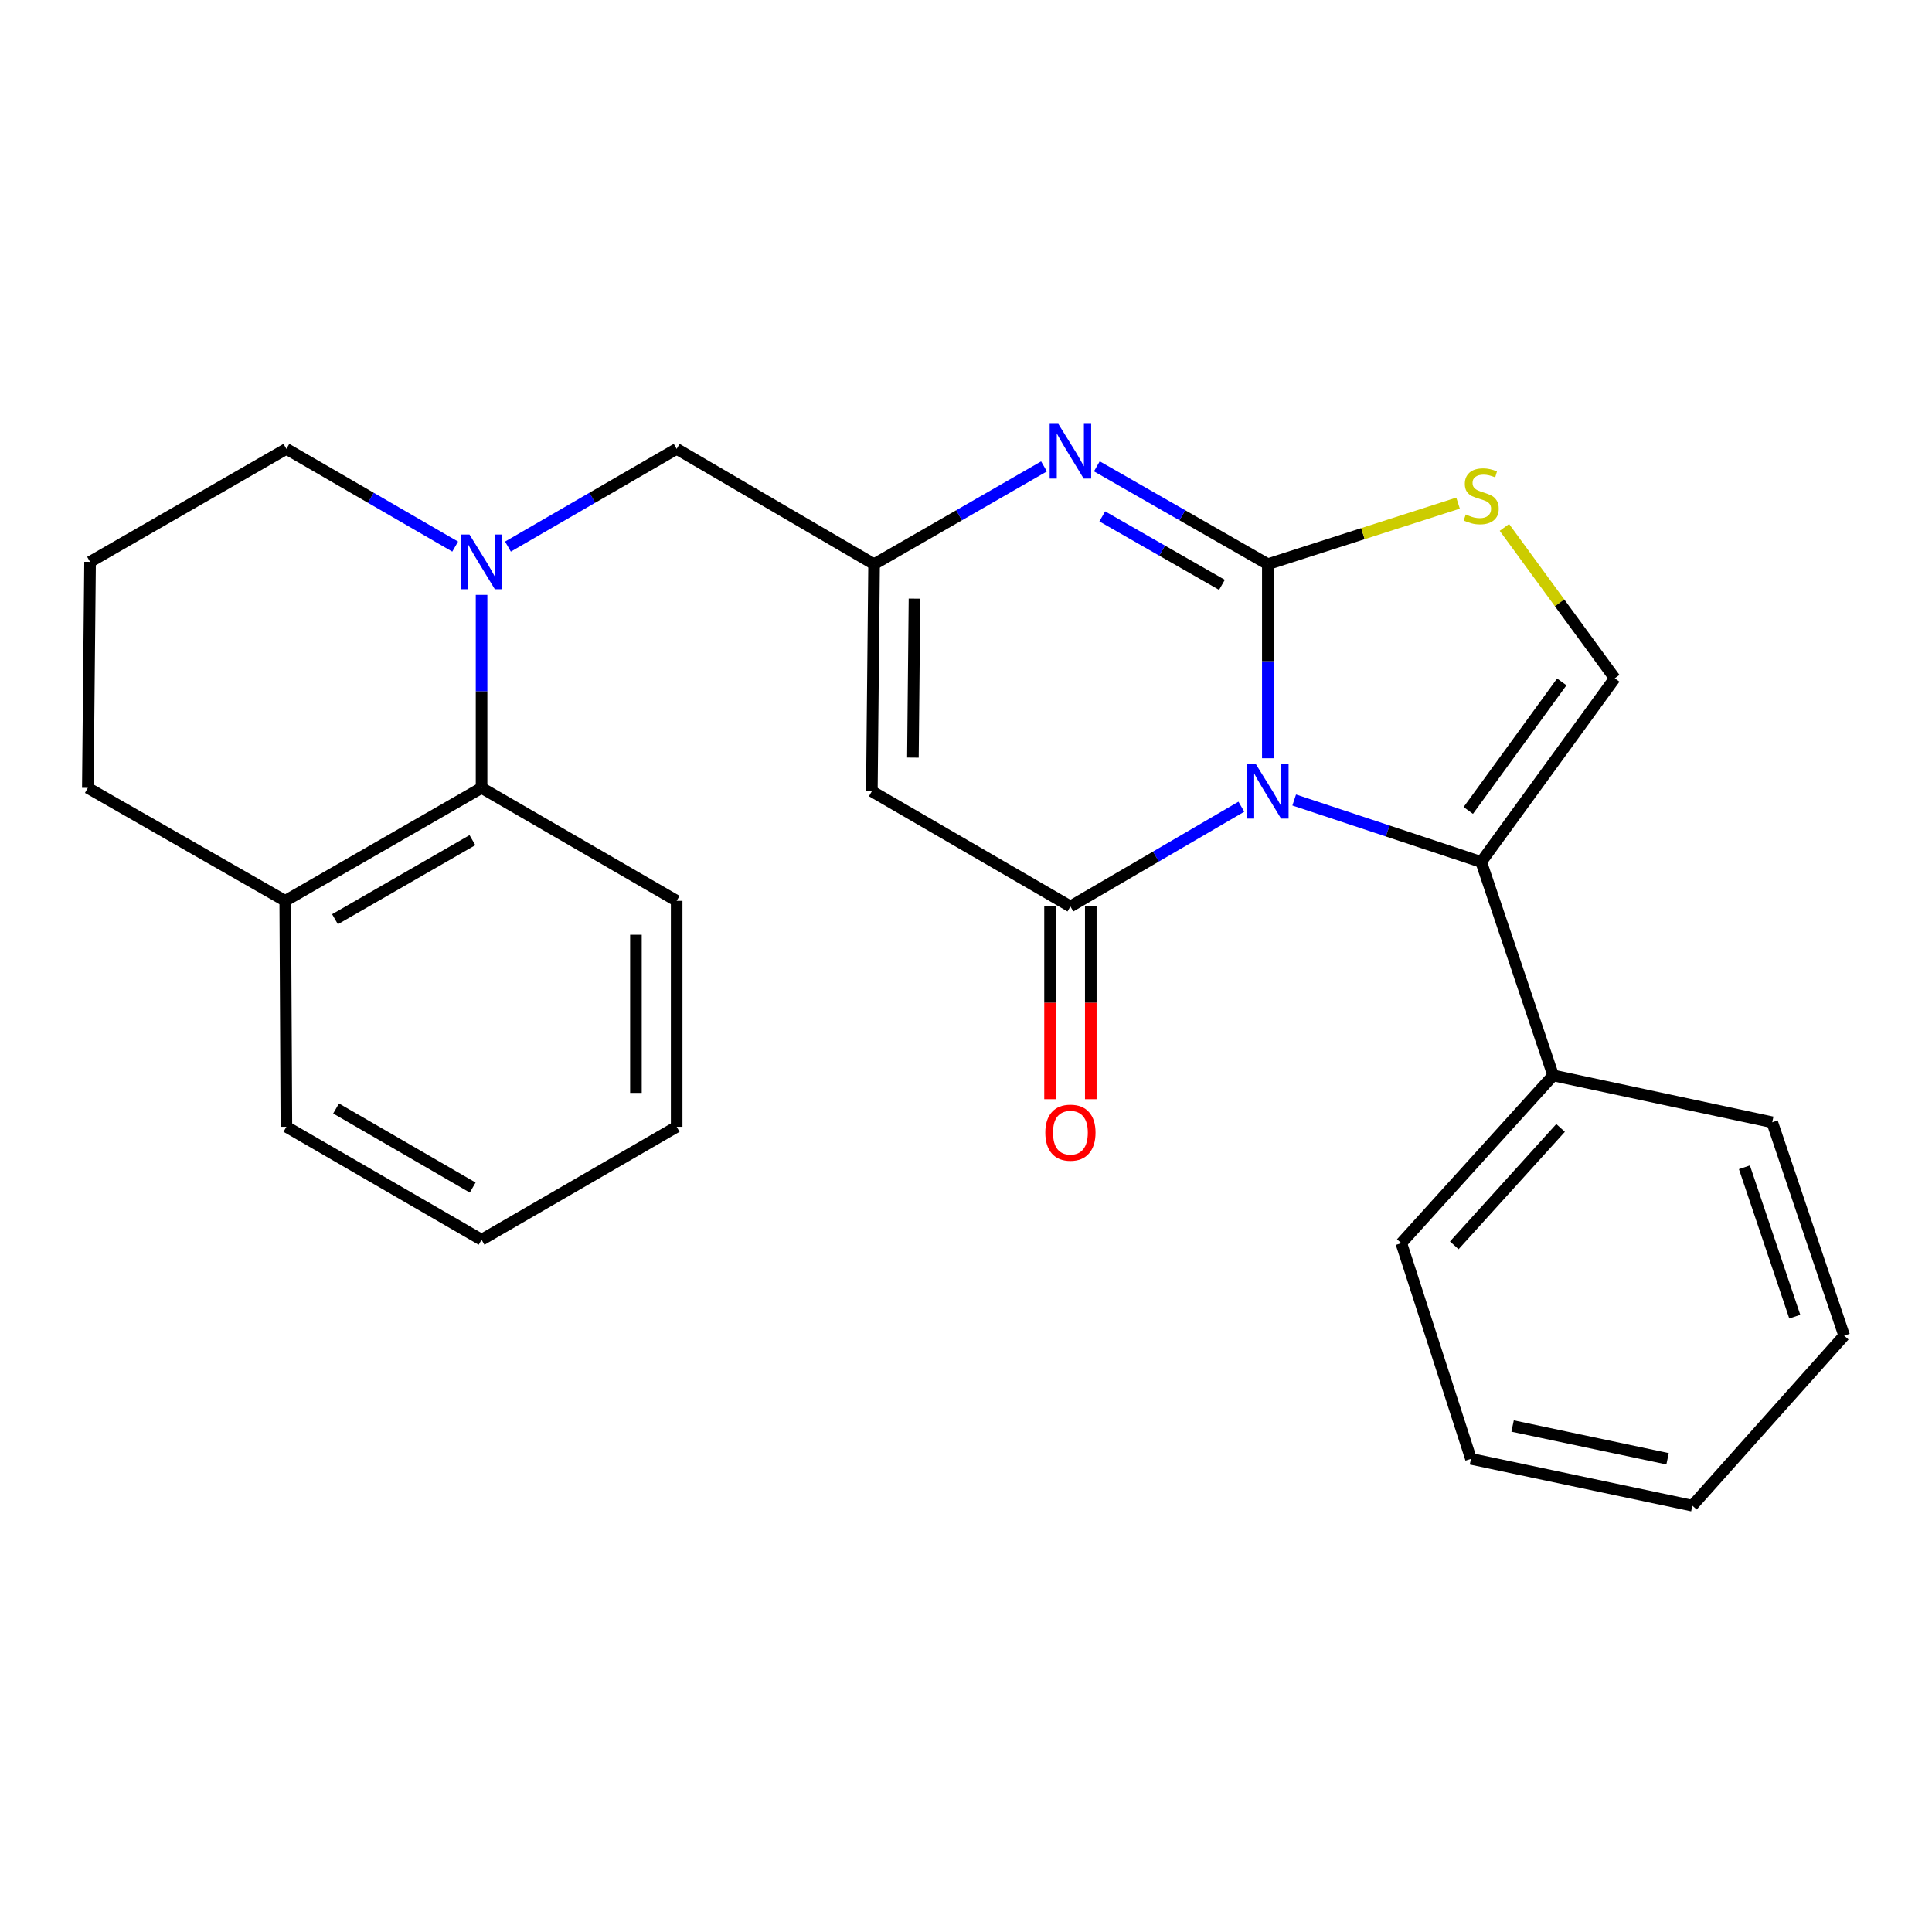 <?xml version='1.0' encoding='iso-8859-1'?>
<svg version='1.1' baseProfile='full'
              xmlns='http://www.w3.org/2000/svg'
                      xmlns:rdkit='http://www.rdkit.org/xml'
                      xmlns:xlink='http://www.w3.org/1999/xlink'
                  xml:space='preserve'
width='1000px' height='1000px' viewBox='0 0 1000 1000'>
<!-- END OF HEADER -->
<rect style='opacity:1.0;fill:#FFFFFF;stroke:none' width='1000' height='1000' x='0' y='0'> </rect>
<path class='bond-0' d='M 656.225,392.457 L 656.225,342.236' style='fill:none;fill-rule:evenodd;stroke:#0000FF;stroke-width:6px;stroke-linecap:butt;stroke-linejoin:miter;stroke-opacity:1' />
<path class='bond-0' d='M 656.225,342.236 L 656.225,292.015' style='fill:none;fill-rule:evenodd;stroke:#000000;stroke-width:6px;stroke-linecap:butt;stroke-linejoin:miter;stroke-opacity:1' />
<path class='bond-1' d='M 642.527,417.55 L 598.285,443.368' style='fill:none;fill-rule:evenodd;stroke:#0000FF;stroke-width:6px;stroke-linecap:butt;stroke-linejoin:miter;stroke-opacity:1' />
<path class='bond-1' d='M 598.285,443.368 L 554.043,469.187' style='fill:none;fill-rule:evenodd;stroke:#000000;stroke-width:6px;stroke-linecap:butt;stroke-linejoin:miter;stroke-opacity:1' />
<path class='bond-3' d='M 669.873,414.079 L 718.27,430.117' style='fill:none;fill-rule:evenodd;stroke:#0000FF;stroke-width:6px;stroke-linecap:butt;stroke-linejoin:miter;stroke-opacity:1' />
<path class='bond-3' d='M 718.27,430.117 L 766.666,446.155' style='fill:none;fill-rule:evenodd;stroke:#000000;stroke-width:6px;stroke-linecap:butt;stroke-linejoin:miter;stroke-opacity:1' />
<path class='bond-2' d='M 656.225,292.015 L 611.976,266.695' style='fill:none;fill-rule:evenodd;stroke:#000000;stroke-width:6px;stroke-linecap:butt;stroke-linejoin:miter;stroke-opacity:1' />
<path class='bond-2' d='M 611.976,266.695 L 567.726,241.374' style='fill:none;fill-rule:evenodd;stroke:#0000FF;stroke-width:6px;stroke-linecap:butt;stroke-linejoin:miter;stroke-opacity:1' />
<path class='bond-2' d='M 632.476,302.722 L 601.502,284.998' style='fill:none;fill-rule:evenodd;stroke:#000000;stroke-width:6px;stroke-linecap:butt;stroke-linejoin:miter;stroke-opacity:1' />
<path class='bond-2' d='M 601.502,284.998 L 570.528,267.273' style='fill:none;fill-rule:evenodd;stroke:#0000FF;stroke-width:6px;stroke-linecap:butt;stroke-linejoin:miter;stroke-opacity:1' />
<path class='bond-6' d='M 656.225,292.015 L 705.455,276.213' style='fill:none;fill-rule:evenodd;stroke:#000000;stroke-width:6px;stroke-linecap:butt;stroke-linejoin:miter;stroke-opacity:1' />
<path class='bond-6' d='M 705.455,276.213 L 754.686,260.41' style='fill:none;fill-rule:evenodd;stroke:#CCCC00;stroke-width:6px;stroke-linecap:butt;stroke-linejoin:miter;stroke-opacity:1' />
<path class='bond-4' d='M 554.043,469.187 L 451.264,409.556' style='fill:none;fill-rule:evenodd;stroke:#000000;stroke-width:6px;stroke-linecap:butt;stroke-linejoin:miter;stroke-opacity:1' />
<path class='bond-11' d='M 543.499,469.187 L 543.499,519.06' style='fill:none;fill-rule:evenodd;stroke:#000000;stroke-width:6px;stroke-linecap:butt;stroke-linejoin:miter;stroke-opacity:1' />
<path class='bond-11' d='M 543.499,519.06 L 543.499,568.932' style='fill:none;fill-rule:evenodd;stroke:#FF0000;stroke-width:6px;stroke-linecap:butt;stroke-linejoin:miter;stroke-opacity:1' />
<path class='bond-11' d='M 564.587,469.187 L 564.587,519.06' style='fill:none;fill-rule:evenodd;stroke:#000000;stroke-width:6px;stroke-linecap:butt;stroke-linejoin:miter;stroke-opacity:1' />
<path class='bond-11' d='M 564.587,519.06 L 564.587,568.932' style='fill:none;fill-rule:evenodd;stroke:#FF0000;stroke-width:6px;stroke-linecap:butt;stroke-linejoin:miter;stroke-opacity:1' />
<path class='bond-27' d='M 540.372,241.41 L 496.398,266.713' style='fill:none;fill-rule:evenodd;stroke:#0000FF;stroke-width:6px;stroke-linecap:butt;stroke-linejoin:miter;stroke-opacity:1' />
<path class='bond-27' d='M 496.398,266.713 L 452.424,292.015' style='fill:none;fill-rule:evenodd;stroke:#000000;stroke-width:6px;stroke-linecap:butt;stroke-linejoin:miter;stroke-opacity:1' />
<path class='bond-8' d='M 766.666,446.155 L 835.798,351.084' style='fill:none;fill-rule:evenodd;stroke:#000000;stroke-width:6px;stroke-linecap:butt;stroke-linejoin:miter;stroke-opacity:1' />
<path class='bond-8' d='M 759.98,419.492 L 808.373,352.943' style='fill:none;fill-rule:evenodd;stroke:#000000;stroke-width:6px;stroke-linecap:butt;stroke-linejoin:miter;stroke-opacity:1' />
<path class='bond-12' d='M 766.666,446.155 L 803.909,556.643' style='fill:none;fill-rule:evenodd;stroke:#000000;stroke-width:6px;stroke-linecap:butt;stroke-linejoin:miter;stroke-opacity:1' />
<path class='bond-5' d='M 451.264,409.556 L 452.424,292.015' style='fill:none;fill-rule:evenodd;stroke:#000000;stroke-width:6px;stroke-linecap:butt;stroke-linejoin:miter;stroke-opacity:1' />
<path class='bond-5' d='M 472.525,392.133 L 473.337,309.855' style='fill:none;fill-rule:evenodd;stroke:#000000;stroke-width:6px;stroke-linecap:butt;stroke-linejoin:miter;stroke-opacity:1' />
<path class='bond-10' d='M 452.424,292.015 L 350.242,232.337' style='fill:none;fill-rule:evenodd;stroke:#000000;stroke-width:6px;stroke-linecap:butt;stroke-linejoin:miter;stroke-opacity:1' />
<path class='bond-26' d='M 778.673,272.982 L 807.236,312.033' style='fill:none;fill-rule:evenodd;stroke:#CCCC00;stroke-width:6px;stroke-linecap:butt;stroke-linejoin:miter;stroke-opacity:1' />
<path class='bond-26' d='M 807.236,312.033 L 835.798,351.084' style='fill:none;fill-rule:evenodd;stroke:#000000;stroke-width:6px;stroke-linecap:butt;stroke-linejoin:miter;stroke-opacity:1' />
<path class='bond-7' d='M 262.913,282.911 L 306.578,257.624' style='fill:none;fill-rule:evenodd;stroke:#0000FF;stroke-width:6px;stroke-linecap:butt;stroke-linejoin:miter;stroke-opacity:1' />
<path class='bond-7' d='M 306.578,257.624 L 350.242,232.337' style='fill:none;fill-rule:evenodd;stroke:#000000;stroke-width:6px;stroke-linecap:butt;stroke-linejoin:miter;stroke-opacity:1' />
<path class='bond-9' d='M 249.255,307.905 L 249.255,357.858' style='fill:none;fill-rule:evenodd;stroke:#0000FF;stroke-width:6px;stroke-linecap:butt;stroke-linejoin:miter;stroke-opacity:1' />
<path class='bond-9' d='M 249.255,357.858 L 249.255,407.81' style='fill:none;fill-rule:evenodd;stroke:#000000;stroke-width:6px;stroke-linecap:butt;stroke-linejoin:miter;stroke-opacity:1' />
<path class='bond-14' d='M 235.597,282.913 L 191.915,257.625' style='fill:none;fill-rule:evenodd;stroke:#0000FF;stroke-width:6px;stroke-linecap:butt;stroke-linejoin:miter;stroke-opacity:1' />
<path class='bond-14' d='M 191.915,257.625 L 148.234,232.337' style='fill:none;fill-rule:evenodd;stroke:#000000;stroke-width:6px;stroke-linecap:butt;stroke-linejoin:miter;stroke-opacity:1' />
<path class='bond-13' d='M 249.255,407.81 L 147.636,466.282' style='fill:none;fill-rule:evenodd;stroke:#000000;stroke-width:6px;stroke-linecap:butt;stroke-linejoin:miter;stroke-opacity:1' />
<path class='bond-13' d='M 244.53,434.859 L 173.396,475.789' style='fill:none;fill-rule:evenodd;stroke:#000000;stroke-width:6px;stroke-linecap:butt;stroke-linejoin:miter;stroke-opacity:1' />
<path class='bond-16' d='M 249.255,407.81 L 350.242,466.282' style='fill:none;fill-rule:evenodd;stroke:#000000;stroke-width:6px;stroke-linecap:butt;stroke-linejoin:miter;stroke-opacity:1' />
<path class='bond-18' d='M 803.909,556.643 L 725.31,643.454' style='fill:none;fill-rule:evenodd;stroke:#000000;stroke-width:6px;stroke-linecap:butt;stroke-linejoin:miter;stroke-opacity:1' />
<path class='bond-18' d='M 807.752,583.818 L 752.733,644.586' style='fill:none;fill-rule:evenodd;stroke:#000000;stroke-width:6px;stroke-linecap:butt;stroke-linejoin:miter;stroke-opacity:1' />
<path class='bond-19' d='M 803.909,556.643 L 917.302,580.882' style='fill:none;fill-rule:evenodd;stroke:#000000;stroke-width:6px;stroke-linecap:butt;stroke-linejoin:miter;stroke-opacity:1' />
<path class='bond-20' d='M 147.636,466.282 L 148.234,583.225' style='fill:none;fill-rule:evenodd;stroke:#000000;stroke-width:6px;stroke-linecap:butt;stroke-linejoin:miter;stroke-opacity:1' />
<path class='bond-29' d='M 147.636,466.282 L 45.455,407.81' style='fill:none;fill-rule:evenodd;stroke:#000000;stroke-width:6px;stroke-linecap:butt;stroke-linejoin:miter;stroke-opacity:1' />
<path class='bond-15' d='M 148.234,232.337 L 46.614,290.82' style='fill:none;fill-rule:evenodd;stroke:#000000;stroke-width:6px;stroke-linecap:butt;stroke-linejoin:miter;stroke-opacity:1' />
<path class='bond-17' d='M 46.614,290.82 L 45.455,407.81' style='fill:none;fill-rule:evenodd;stroke:#000000;stroke-width:6px;stroke-linecap:butt;stroke-linejoin:miter;stroke-opacity:1' />
<path class='bond-21' d='M 350.242,466.282 L 350.242,583.225' style='fill:none;fill-rule:evenodd;stroke:#000000;stroke-width:6px;stroke-linecap:butt;stroke-linejoin:miter;stroke-opacity:1' />
<path class='bond-21' d='M 329.154,483.823 L 329.154,565.683' style='fill:none;fill-rule:evenodd;stroke:#000000;stroke-width:6px;stroke-linecap:butt;stroke-linejoin:miter;stroke-opacity:1' />
<path class='bond-24' d='M 725.31,643.454 L 761.37,755.101' style='fill:none;fill-rule:evenodd;stroke:#000000;stroke-width:6px;stroke-linecap:butt;stroke-linejoin:miter;stroke-opacity:1' />
<path class='bond-23' d='M 917.302,580.882 L 954.545,691.323' style='fill:none;fill-rule:evenodd;stroke:#000000;stroke-width:6px;stroke-linecap:butt;stroke-linejoin:miter;stroke-opacity:1' />
<path class='bond-23' d='M 902.907,604.186 L 928.977,681.495' style='fill:none;fill-rule:evenodd;stroke:#000000;stroke-width:6px;stroke-linecap:butt;stroke-linejoin:miter;stroke-opacity:1' />
<path class='bond-30' d='M 148.234,583.225 L 249.255,641.696' style='fill:none;fill-rule:evenodd;stroke:#000000;stroke-width:6px;stroke-linecap:butt;stroke-linejoin:miter;stroke-opacity:1' />
<path class='bond-30' d='M 173.951,573.745 L 244.666,614.675' style='fill:none;fill-rule:evenodd;stroke:#000000;stroke-width:6px;stroke-linecap:butt;stroke-linejoin:miter;stroke-opacity:1' />
<path class='bond-22' d='M 350.242,583.225 L 249.255,641.696' style='fill:none;fill-rule:evenodd;stroke:#000000;stroke-width:6px;stroke-linecap:butt;stroke-linejoin:miter;stroke-opacity:1' />
<path class='bond-25' d='M 954.545,691.323 L 875.959,779.329' style='fill:none;fill-rule:evenodd;stroke:#000000;stroke-width:6px;stroke-linecap:butt;stroke-linejoin:miter;stroke-opacity:1' />
<path class='bond-28' d='M 761.37,755.101 L 875.959,779.329' style='fill:none;fill-rule:evenodd;stroke:#000000;stroke-width:6px;stroke-linecap:butt;stroke-linejoin:miter;stroke-opacity:1' />
<path class='bond-28' d='M 782.921,738.104 L 863.133,755.063' style='fill:none;fill-rule:evenodd;stroke:#000000;stroke-width:6px;stroke-linecap:butt;stroke-linejoin:miter;stroke-opacity:1' />
<path  class='atom-0' d='M 649.965 395.396
L 659.245 410.396
Q 660.165 411.876, 661.645 414.556
Q 663.125 417.236, 663.205 417.396
L 663.205 395.396
L 666.965 395.396
L 666.965 423.716
L 663.085 423.716
L 653.125 407.316
Q 651.965 405.396, 650.725 403.196
Q 649.525 400.996, 649.165 400.316
L 649.165 423.716
L 645.485 423.716
L 645.485 395.396
L 649.965 395.396
' fill='#0000FF'/>
<path  class='atom-3' d='M 547.783 219.384
L 557.063 234.384
Q 557.983 235.864, 559.463 238.544
Q 560.943 241.224, 561.023 241.384
L 561.023 219.384
L 564.783 219.384
L 564.783 247.704
L 560.903 247.704
L 550.943 231.304
Q 549.783 229.384, 548.543 227.184
Q 547.343 224.984, 546.983 224.304
L 546.983 247.704
L 543.303 247.704
L 543.303 219.384
L 547.783 219.384
' fill='#0000FF'/>
<path  class='atom-7' d='M 758.666 266.285
Q 758.986 266.405, 760.306 266.965
Q 761.626 267.525, 763.066 267.885
Q 764.546 268.205, 765.986 268.205
Q 768.666 268.205, 770.226 266.925
Q 771.786 265.605, 771.786 263.325
Q 771.786 261.765, 770.986 260.805
Q 770.226 259.845, 769.026 259.325
Q 767.826 258.805, 765.826 258.205
Q 763.306 257.445, 761.786 256.725
Q 760.306 256.005, 759.226 254.485
Q 758.186 252.965, 758.186 250.405
Q 758.186 246.845, 760.586 244.645
Q 763.026 242.445, 767.826 242.445
Q 771.106 242.445, 774.826 244.005
L 773.906 247.085
Q 770.506 245.685, 767.946 245.685
Q 765.186 245.685, 763.666 246.845
Q 762.146 247.965, 762.186 249.925
Q 762.186 251.445, 762.946 252.365
Q 763.746 253.285, 764.866 253.805
Q 766.026 254.325, 767.946 254.925
Q 770.506 255.725, 772.026 256.525
Q 773.546 257.325, 774.626 258.965
Q 775.746 260.565, 775.746 263.325
Q 775.746 267.245, 773.106 269.365
Q 770.506 271.445, 766.146 271.445
Q 763.626 271.445, 761.706 270.885
Q 759.826 270.365, 757.586 269.445
L 758.666 266.285
' fill='#CCCC00'/>
<path  class='atom-8' d='M 242.995 276.66
L 252.275 291.66
Q 253.195 293.14, 254.675 295.82
Q 256.155 298.5, 256.235 298.66
L 256.235 276.66
L 259.995 276.66
L 259.995 304.98
L 256.115 304.98
L 246.155 288.58
Q 244.995 286.66, 243.755 284.46
Q 242.555 282.26, 242.195 281.58
L 242.195 304.98
L 238.515 304.98
L 238.515 276.66
L 242.995 276.66
' fill='#0000FF'/>
<path  class='atom-12' d='M 541.043 586.257
Q 541.043 579.457, 544.403 575.657
Q 547.763 571.857, 554.043 571.857
Q 560.323 571.857, 563.683 575.657
Q 567.043 579.457, 567.043 586.257
Q 567.043 593.137, 563.643 597.057
Q 560.243 600.937, 554.043 600.937
Q 547.803 600.937, 544.403 597.057
Q 541.043 593.177, 541.043 586.257
M 554.043 597.737
Q 558.363 597.737, 560.683 594.857
Q 563.043 591.937, 563.043 586.257
Q 563.043 580.697, 560.683 577.897
Q 558.363 575.057, 554.043 575.057
Q 549.723 575.057, 547.363 577.857
Q 545.043 580.657, 545.043 586.257
Q 545.043 591.977, 547.363 594.857
Q 549.723 597.737, 554.043 597.737
' fill='#FF0000'/>
</svg>
